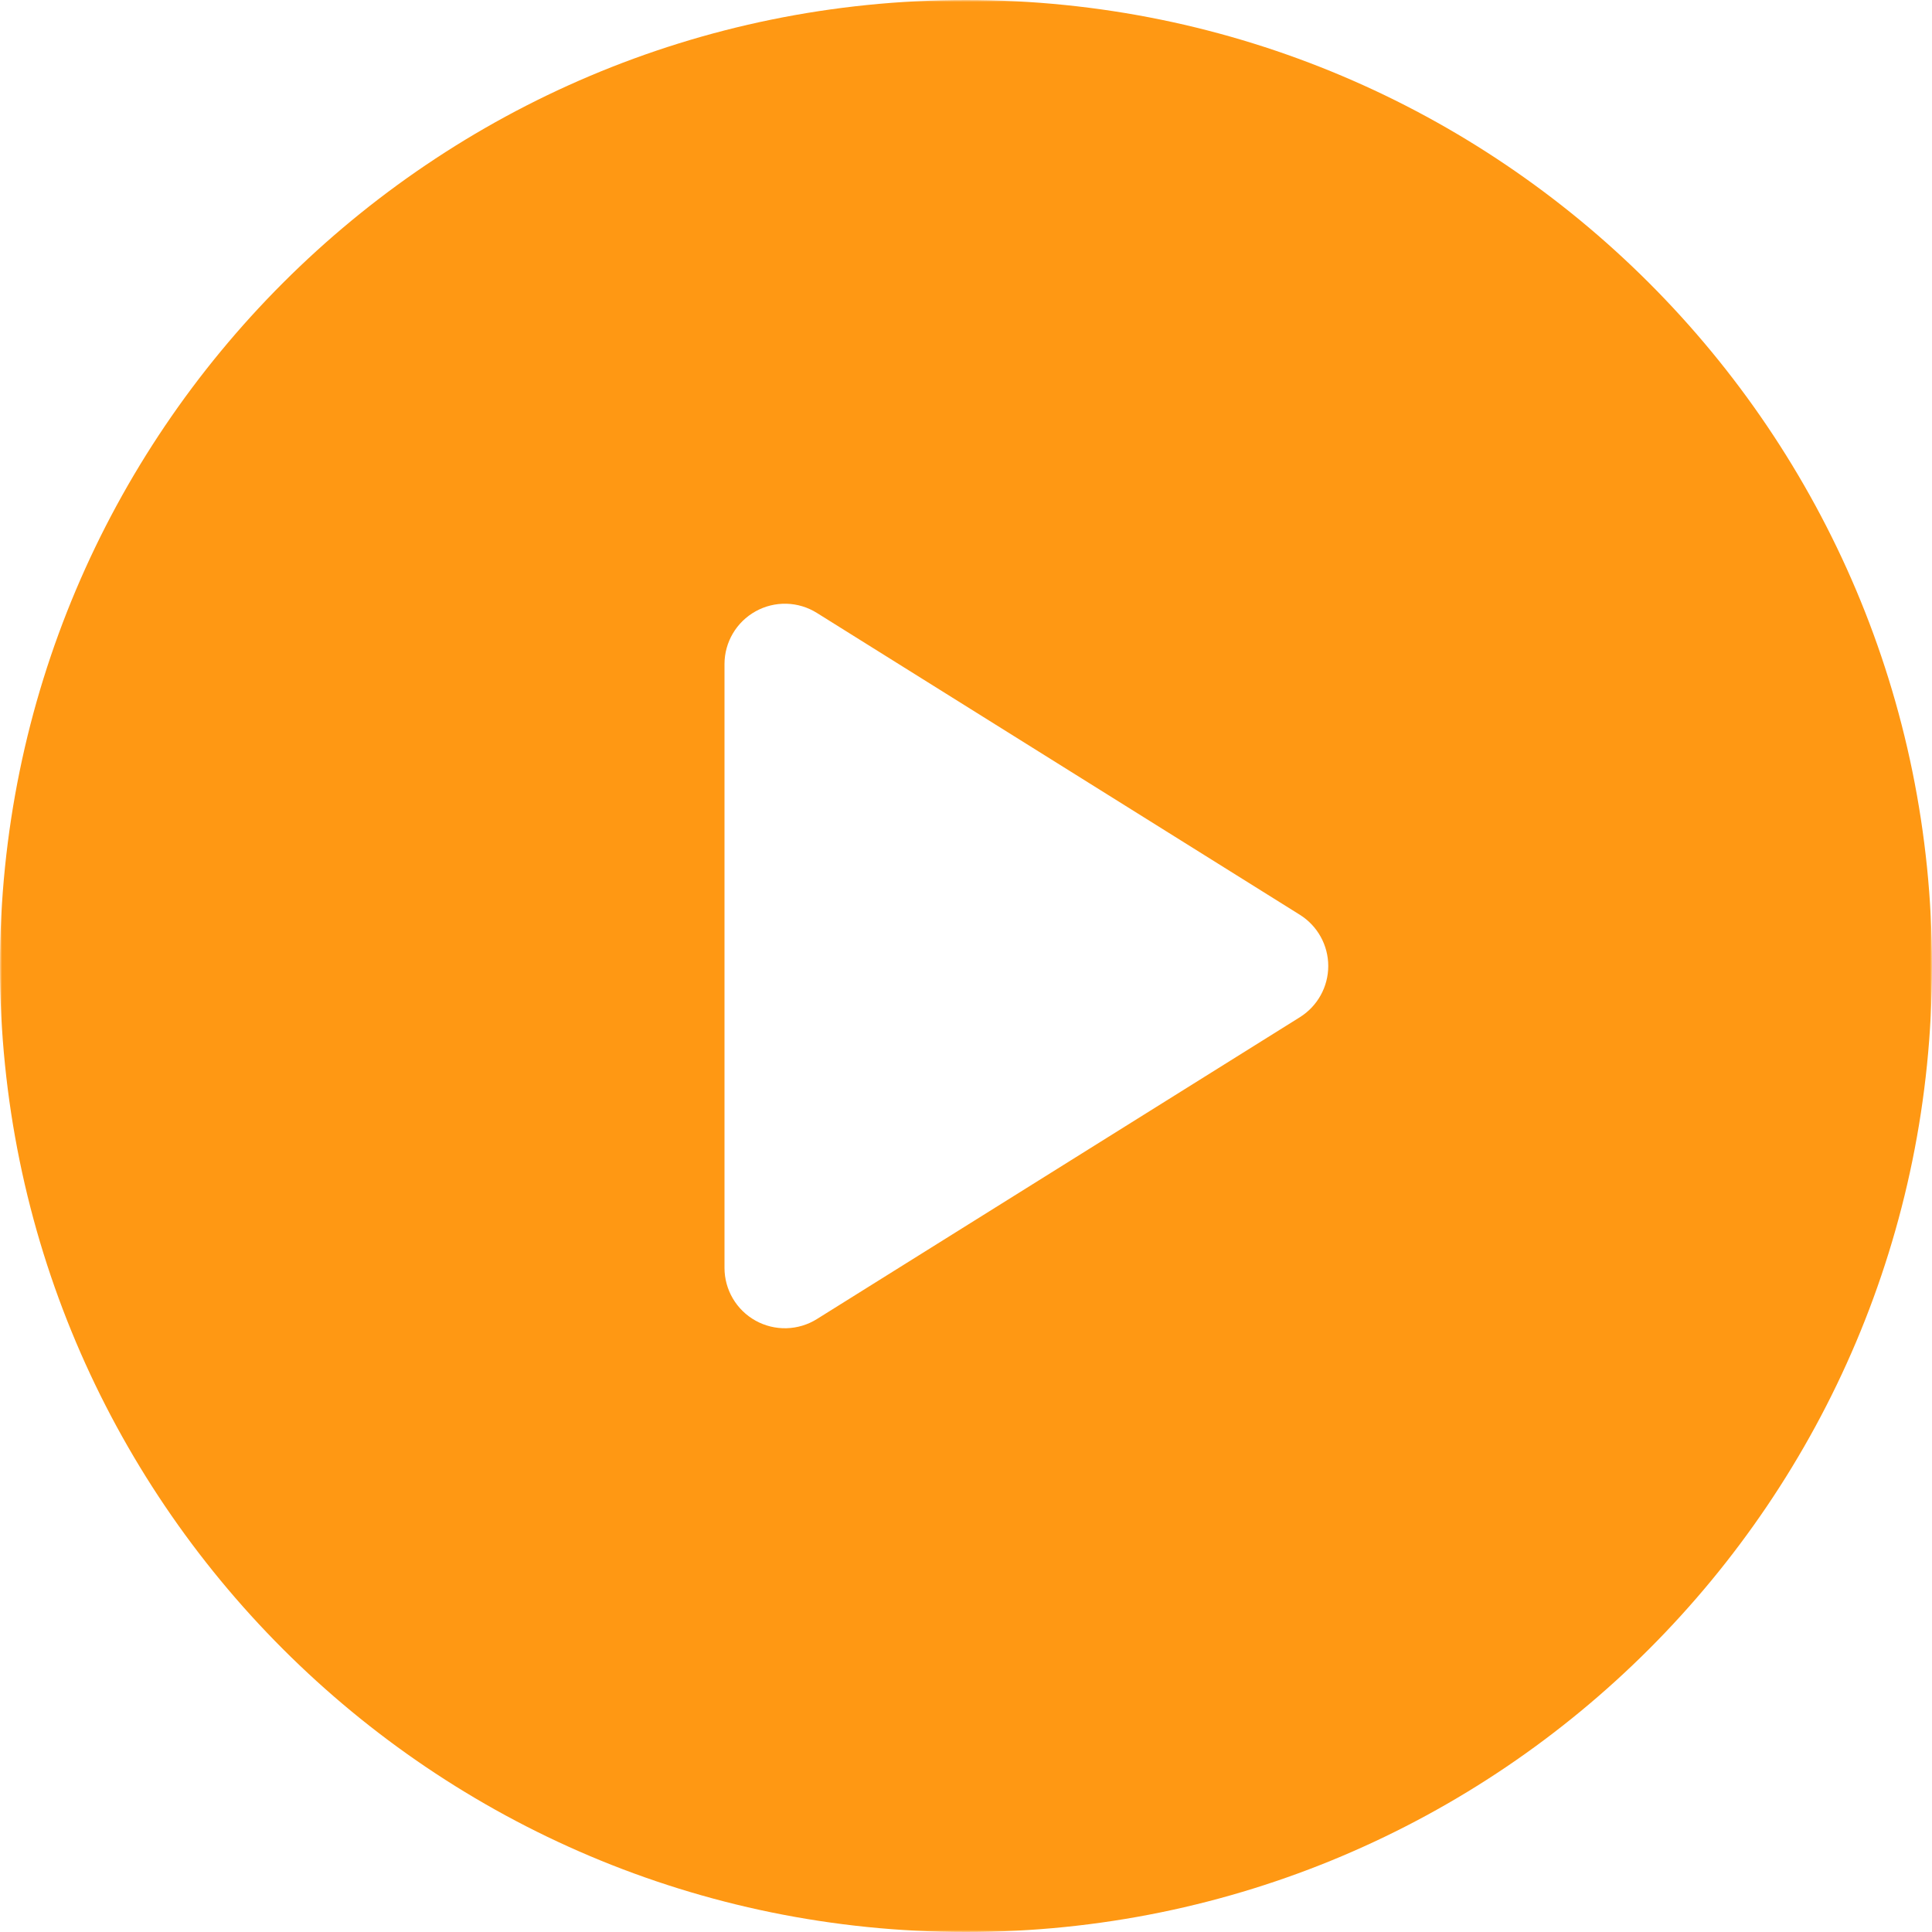 <?xml version="1.0" encoding="UTF-8"?> <svg xmlns="http://www.w3.org/2000/svg" width="462" height="462" viewBox="0 0 462 462" fill="none"><g clip-path="url(#clip0_370_1500)"><mask id="mask0_370_1500" style="mask-type:luminance" maskUnits="userSpaceOnUse" x="0" y="0" width="462" height="462"><path d="M462 0H0V462H462V0Z" fill="white"></path></mask><g mask="url(#mask0_370_1500)"><path d="M231 0C103.424 0 0 103.422 0 231C0 358.578 103.424 462 231 462C358.576 462 462 358.578 462 231C462 103.422 358.576 0 231 0ZM310.839 243.245L195.339 315.432C193.153 316.797 190.642 317.552 188.065 317.619C185.489 317.686 182.941 317.063 180.687 315.813C178.433 314.564 176.555 312.735 175.247 310.514C173.939 308.294 173.25 305.764 173.25 303.188V158.812C173.25 153.561 176.098 148.732 180.687 146.187C182.94 144.933 185.488 144.306 188.065 144.373C190.643 144.44 193.155 145.198 195.339 146.568L310.839 218.755C315.059 221.399 317.625 226.024 317.625 231C317.625 235.976 315.059 240.602 310.839 243.245Z" fill="#FF9813"></path></g></g><defs><clipPath id="clip0_370_1500"><rect width="462" height="462" fill="white"></rect></clipPath></defs></svg> 